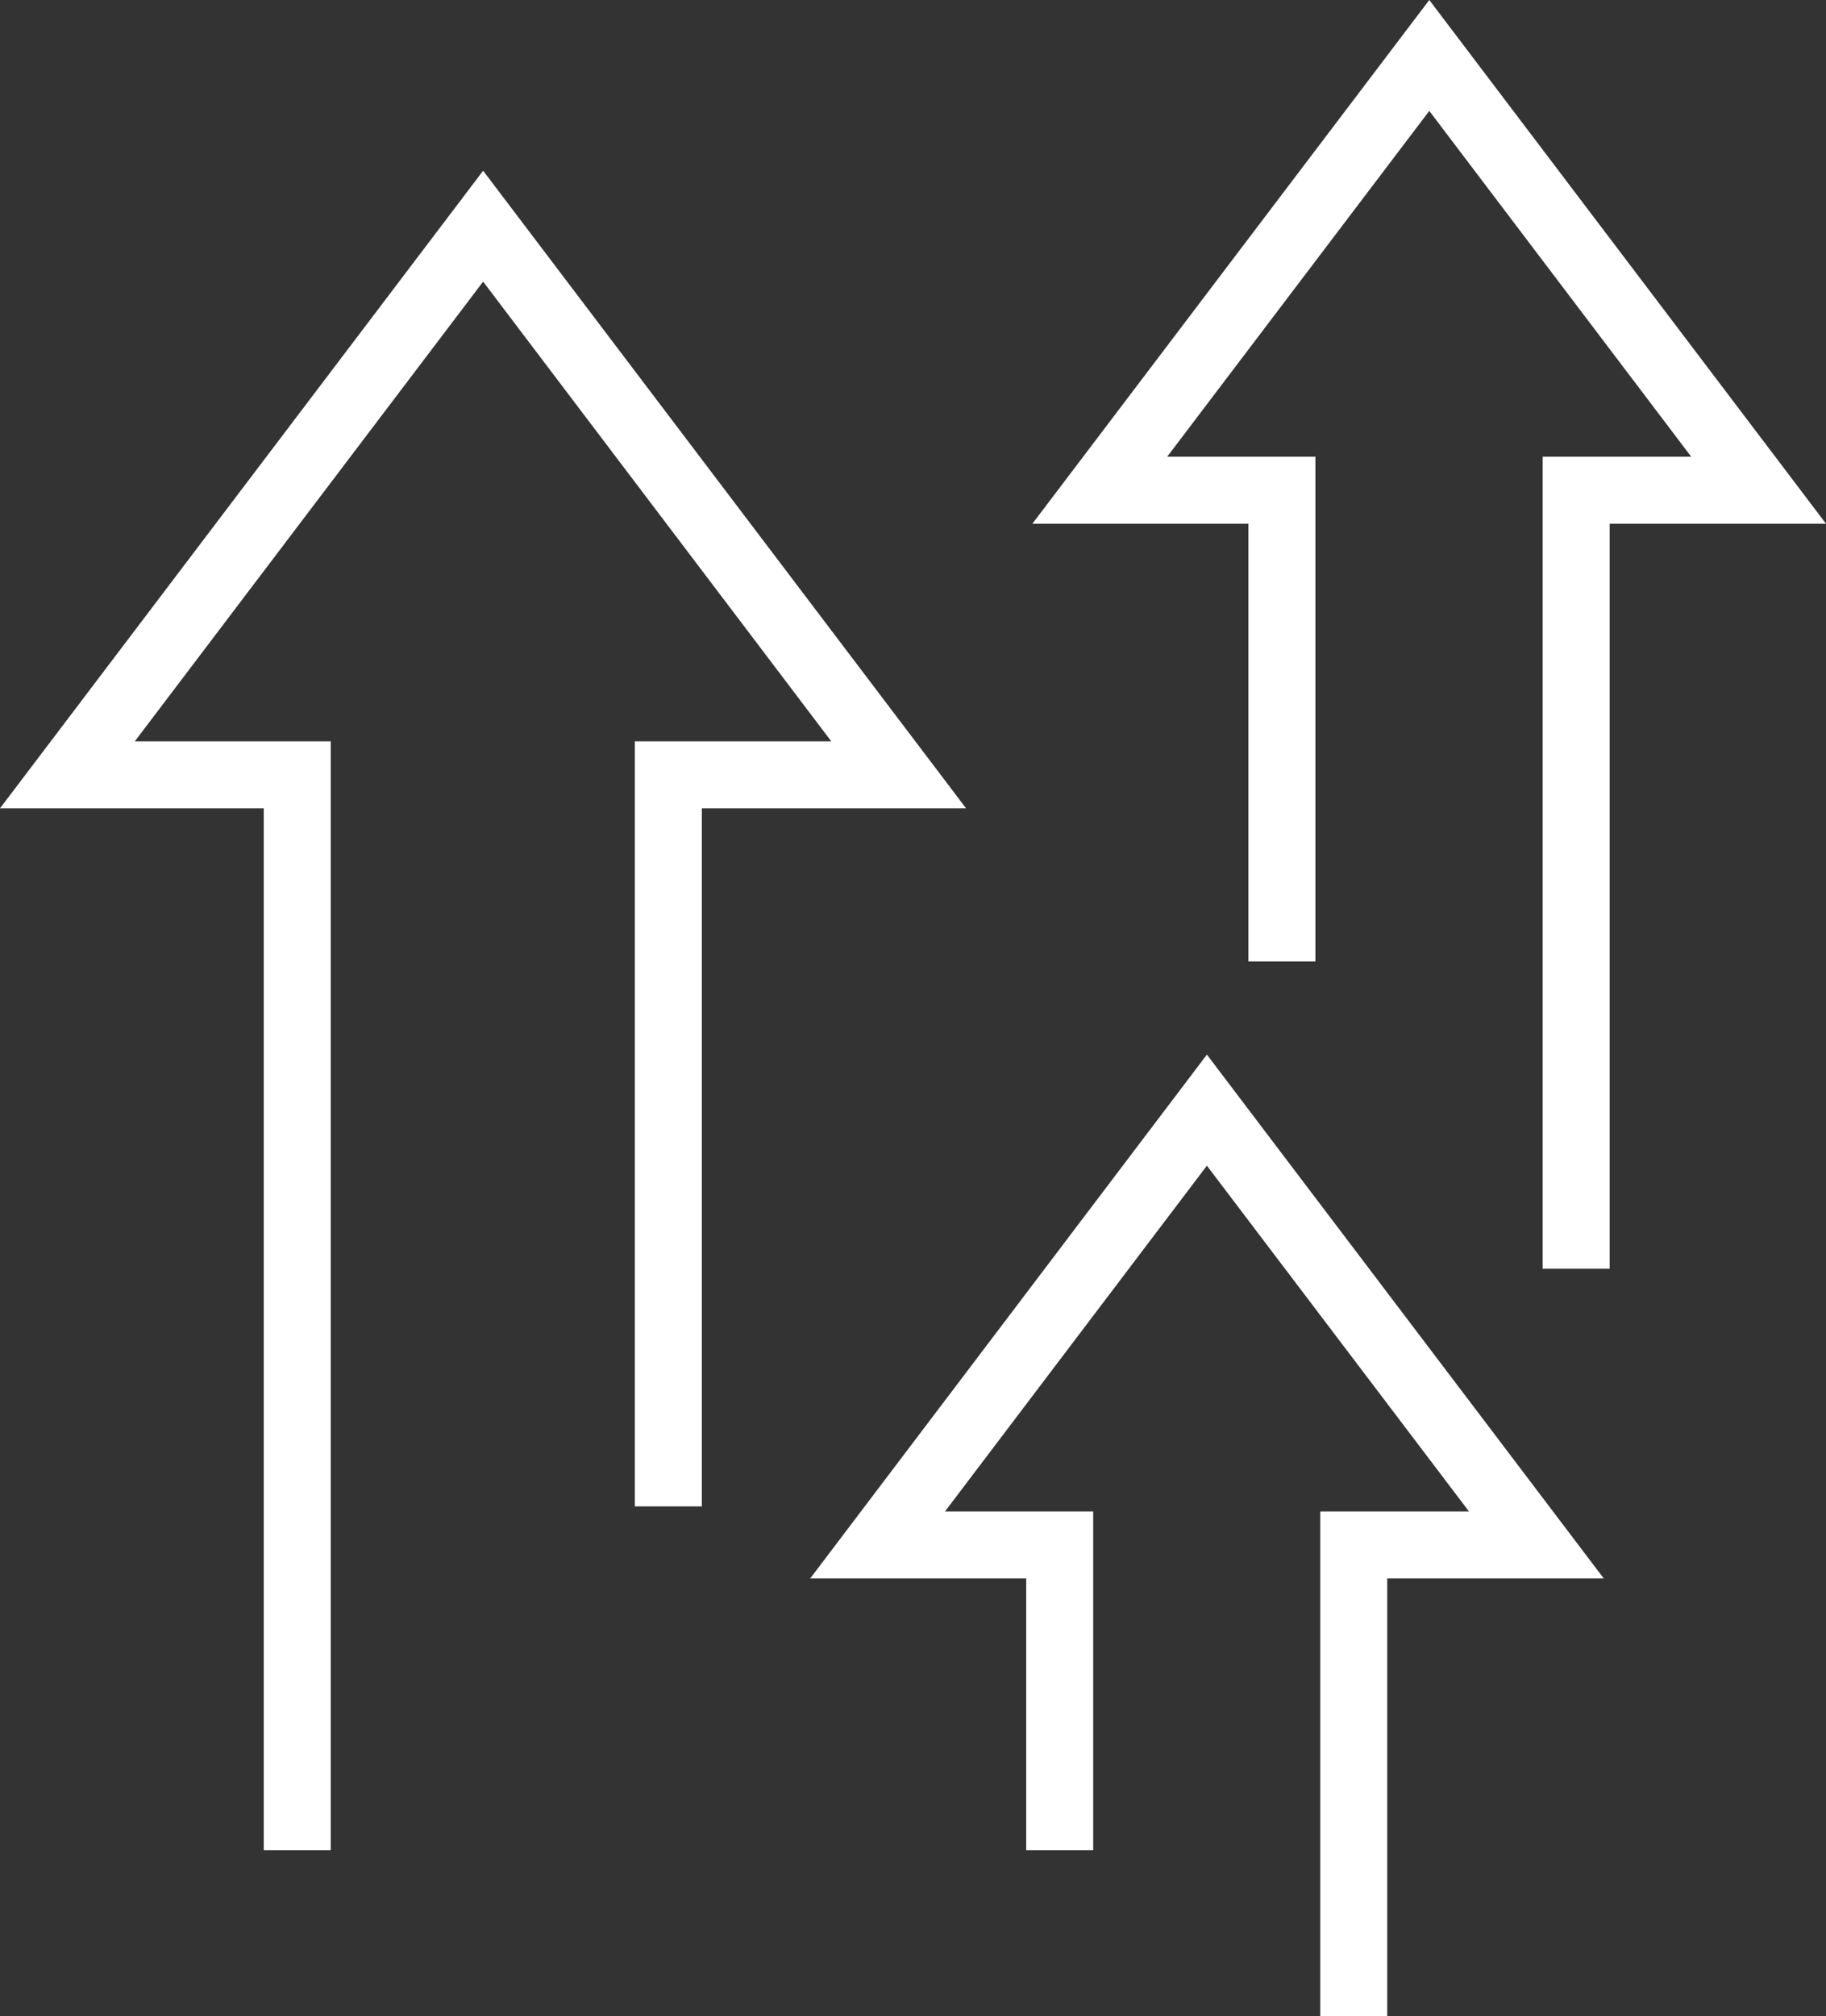 <?xml version="1.0" encoding="UTF-8"?>
<svg xmlns="http://www.w3.org/2000/svg" id="Layer_1" data-name="Layer 1" viewBox="0 0 109.04 120.34">
  <rect x="0" y="0" width="109.04" height="120.34" fill="#333333" stroke="none"/>
  <defs>
    <style>
      .cls-1 {
        fill: #fff;
      }
    </style>
  </defs>
  <polygon class="cls-1" points="19.75 110.44 15.75 110.44 15.75 48.25 0 48.25 28.85 10.19 57.69 48.25 41.91 48.25 41.91 89.92 37.91 89.92 37.91 44.25 49.64 44.25 28.85 16.81 8.05 44.25 19.75 44.25 19.75 110.44"></polygon>
  <polygon class="cls-1" points="82.84 120.34 78.84 120.34 78.84 90.22 87.72 90.22 72.07 69.58 56.43 90.22 65.28 90.22 65.28 110.44 61.28 110.44 61.28 94.22 48.38 94.22 72.07 62.95 95.77 94.22 82.84 94.22 82.84 120.34"></polygon>
  <polygon class="cls-1" points="96.12 75.73 92.12 75.73 92.12 27.26 100.99 27.26 85.35 6.62 69.7 27.26 78.55 27.26 78.55 57.39 74.55 57.39 74.55 31.26 61.65 31.26 85.35 0 109.04 31.26 96.12 31.26 96.12 75.73"></polygon>
</svg>
